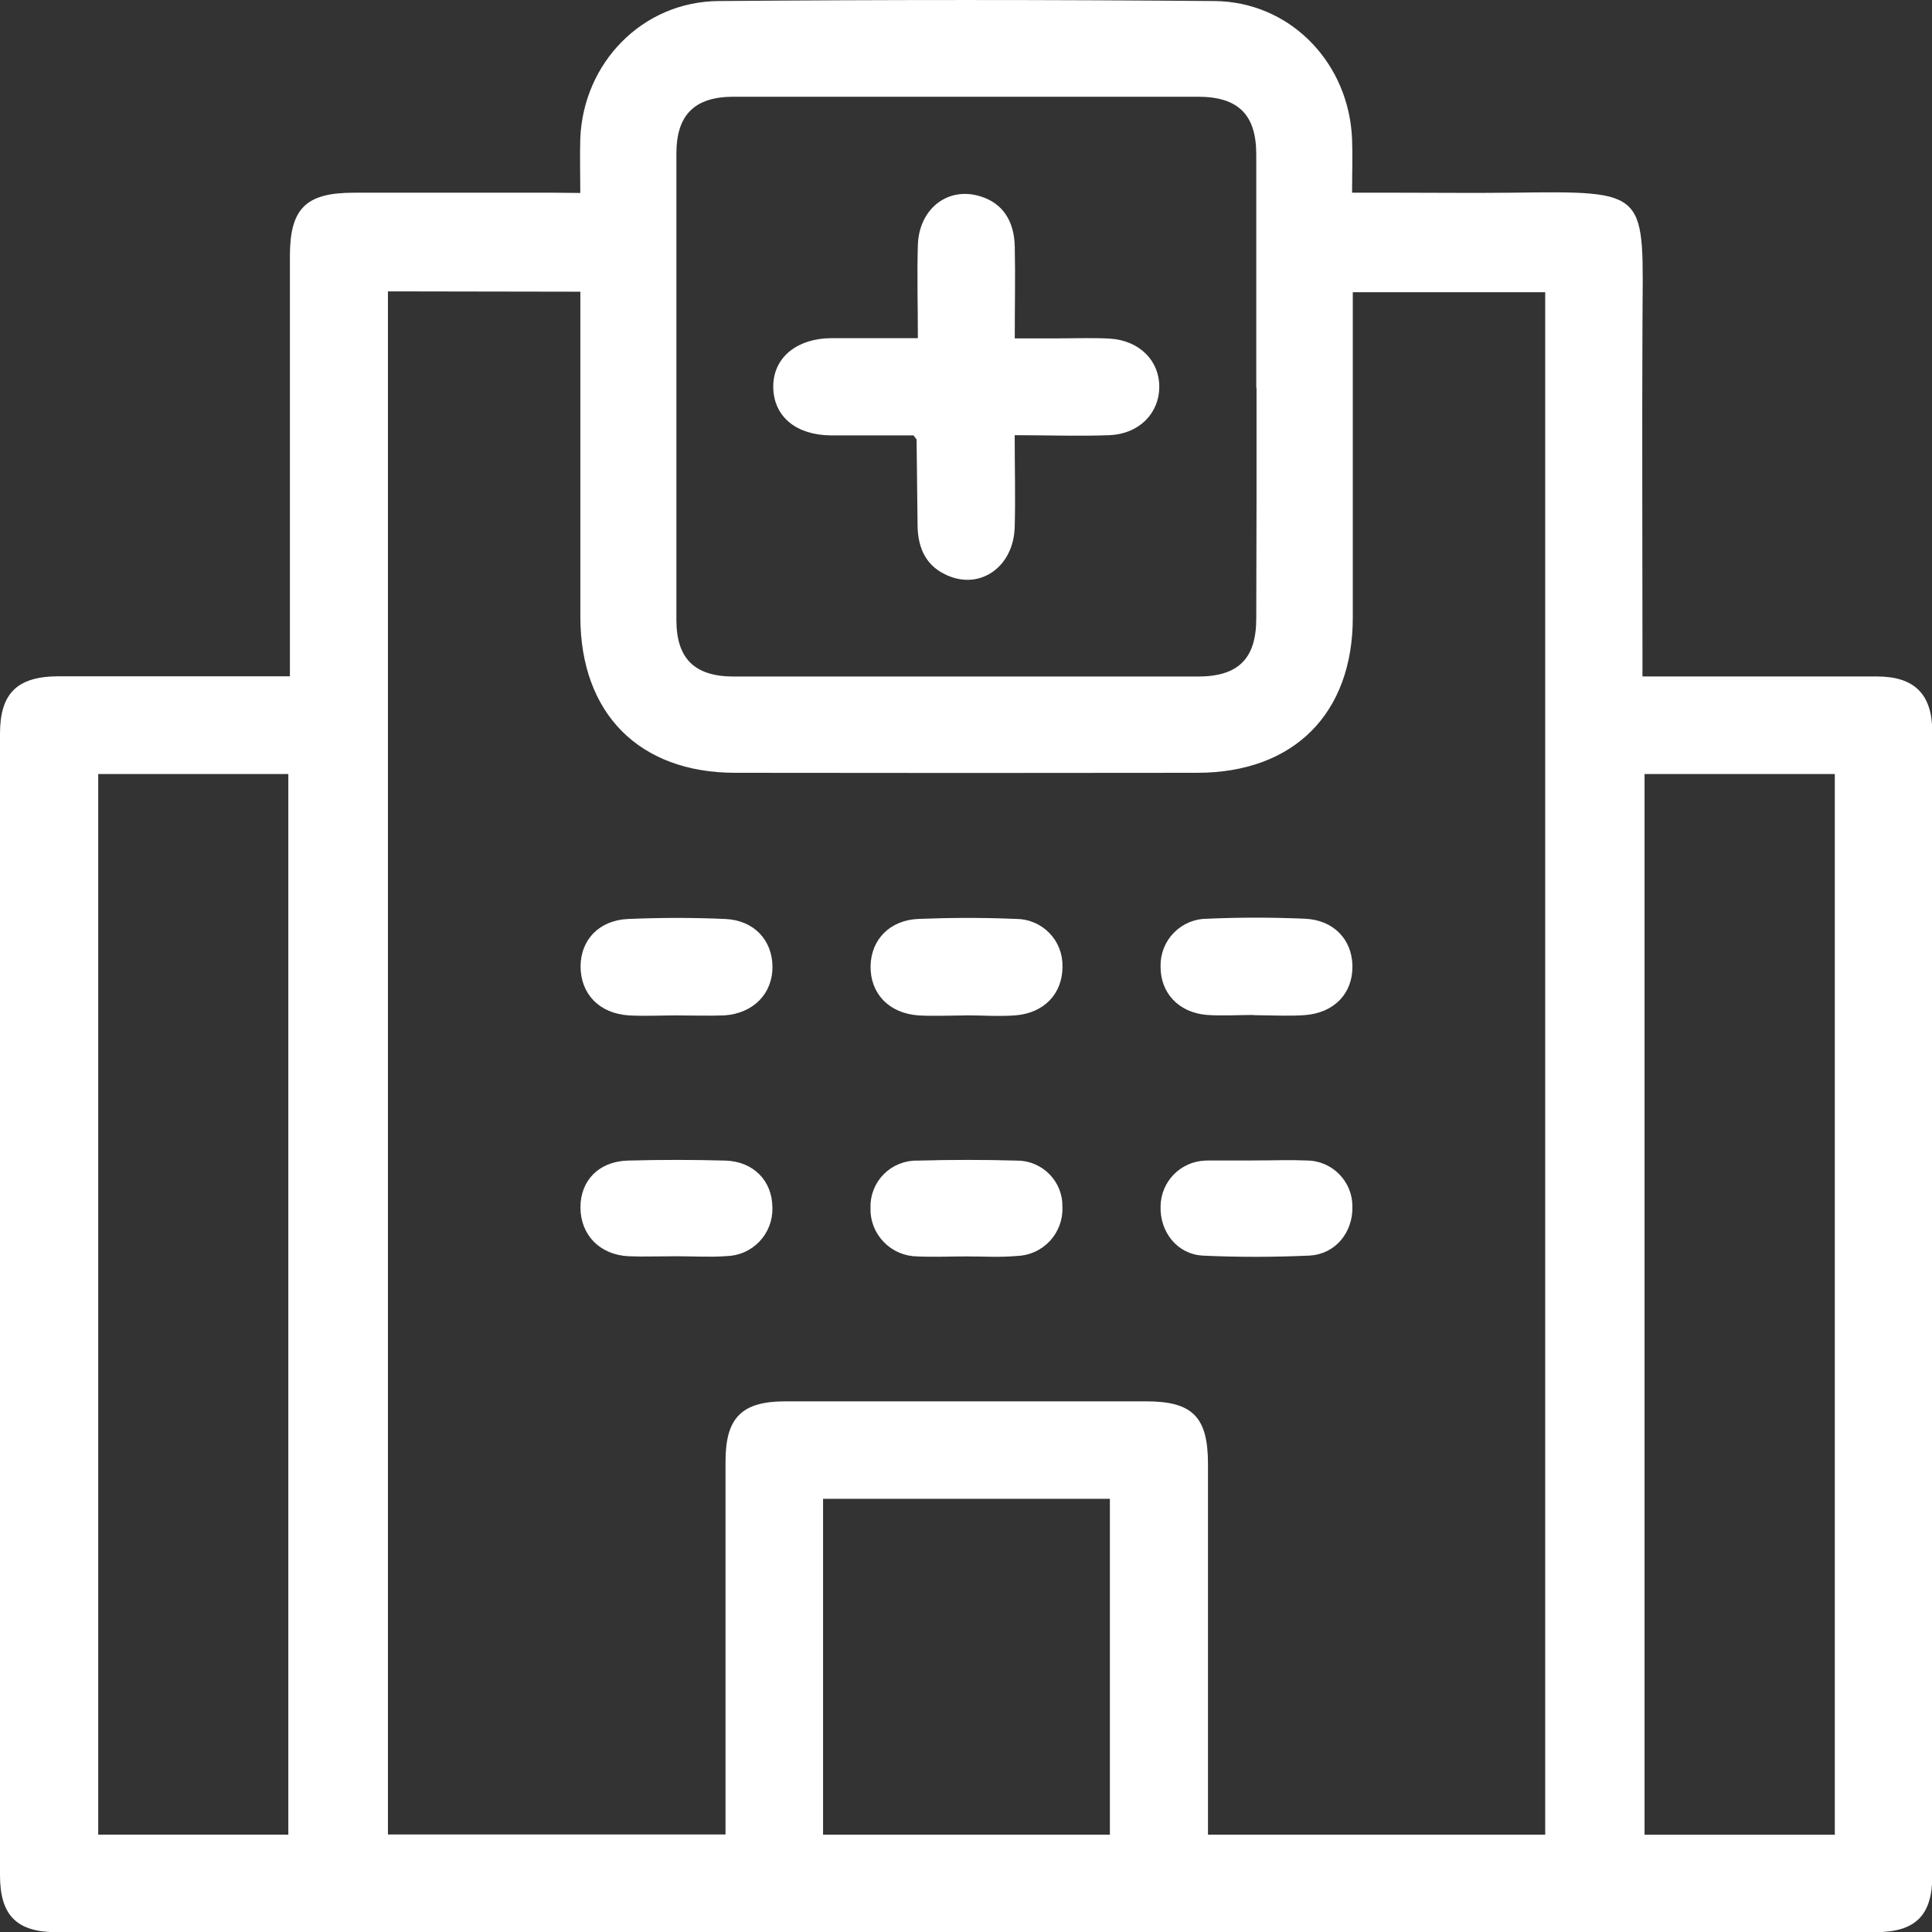 <?xml version="1.0" encoding="UTF-8"?>
<svg xmlns="http://www.w3.org/2000/svg" width="59" height="59" viewBox="0 0 59 59" fill="none">
  <rect x="0" y="0" width="59" height="59" fill="#333333" stroke="none"/>
  <path d="M21.939 0.132C26.99 0.09 32.04 0.09 37.09 0.132C39.275 0.151 40.988 1.861 41.176 4.038L41.19 4.251C41.21 4.771 41.19 5.289 41.19 5.886V5.985H42.755C43.884 5.985 45.015 5.998 46.147 5.985H46.148C47.224 5.971 48.007 5.96 48.579 6.014C49.153 6.067 49.489 6.186 49.696 6.408C49.905 6.632 50.003 6.982 50.042 7.556C50.081 8.127 50.062 8.892 50.058 9.927C50.043 13.224 50.058 16.521 50.058 19.819V20.758H57.315C57.877 20.758 58.27 20.89 58.523 21.144C58.777 21.397 58.909 21.792 58.909 22.36V57.287C58.909 57.88 58.782 58.277 58.528 58.528C58.274 58.78 57.871 58.905 57.272 58.905H1.719C1.125 58.905 0.728 58.778 0.477 58.524C0.225 58.27 0.1 57.868 0.1 57.269V22.404C0.1 21.797 0.231 21.392 0.492 21.137C0.721 20.913 1.067 20.787 1.563 20.759L1.785 20.753H8.953V7.828C8.953 7.102 9.074 6.652 9.349 6.379C9.623 6.106 10.076 5.985 10.807 5.985H16.893L17.721 5.993L17.821 5.994V5.894C17.821 5.28 17.805 4.761 17.821 4.234C17.912 1.969 19.677 0.152 21.939 0.132ZM50.122 56.13H56.132V23.537H50.122V56.13ZM25.035 56.128H33.994V45.672H25.035V56.128ZM2.899 56.126H8.905V23.537H2.899V56.126ZM22.402 2.854C21.793 2.854 21.325 2.996 21.012 3.308C20.698 3.619 20.557 4.083 20.556 4.685V18.933C20.556 19.535 20.698 19.998 21.012 20.309C21.326 20.619 21.794 20.76 22.404 20.76H36.583C37.211 20.76 37.687 20.621 38.005 20.306C38.323 19.99 38.463 19.518 38.464 18.895L38.472 15.367V11.74H38.464V4.718C38.464 4.094 38.323 3.621 38.004 3.307C37.685 2.992 37.208 2.854 36.581 2.854H22.402ZM17.823 8.808H17.724L11.847 8.798H11.747V56.121H22.256V44.63C22.256 43.967 22.38 43.542 22.644 43.279C22.907 43.016 23.333 42.894 23.995 42.894H34.993C35.7 42.894 36.139 43.012 36.405 43.281C36.672 43.551 36.79 43.995 36.79 44.711V56.128H47.288V8.824H41.212V18.858C41.212 20.306 40.767 21.463 39.971 22.259C39.174 23.054 38.016 23.498 36.568 23.5C31.864 23.507 27.159 23.507 22.454 23.5C21.009 23.5 19.854 23.054 19.061 22.256C18.269 21.458 17.826 20.297 17.823 18.846V8.808Z" fill="white" stroke="white" stroke-width="0.2"></path>
  <path d="M19.184 28.164C20.168 28.122 21.157 28.12 22.143 28.164C22.559 28.183 22.893 28.334 23.123 28.571C23.354 28.809 23.487 29.138 23.49 29.52C23.497 30.271 22.967 30.852 22.108 30.909C21.626 30.926 21.146 30.909 20.659 30.909C20.168 30.909 19.693 30.935 19.214 30.909H19.213C18.779 30.881 18.435 30.725 18.199 30.483C17.964 30.242 17.83 29.908 17.83 29.513C17.83 29.133 17.963 28.806 18.195 28.569C18.428 28.333 18.765 28.182 19.184 28.164Z" fill="white" stroke="white" stroke-width="0.2"></path>
  <path d="M28.054 28.162C29.038 28.123 30.03 28.12 31.014 28.162H31.019C31.196 28.161 31.372 28.195 31.536 28.264C31.7 28.332 31.849 28.433 31.973 28.561C32.097 28.688 32.194 28.839 32.258 29.005C32.322 29.171 32.352 29.348 32.346 29.525V29.529C32.346 29.91 32.216 30.236 31.987 30.475C31.759 30.714 31.425 30.872 31.01 30.907C30.51 30.946 30.016 30.907 29.499 30.907H29.398V30.91C28.942 30.913 28.5 30.935 28.054 30.909H28.055C27.623 30.878 27.279 30.719 27.044 30.475C26.81 30.23 26.679 29.895 26.686 29.5V29.499C26.694 29.123 26.83 28.798 27.064 28.564C27.299 28.329 27.636 28.179 28.054 28.162Z" fill="white" stroke="white" stroke-width="0.2"></path>
  <path d="M36.884 28.156C37.869 28.112 38.859 28.114 39.845 28.156C40.262 28.174 40.598 28.324 40.83 28.56C41.062 28.795 41.196 29.122 41.201 29.501C41.206 29.896 41.076 30.229 40.841 30.472C40.605 30.714 40.258 30.873 39.816 30.902C39.382 30.931 38.949 30.91 38.504 30.904L38.512 30.895H38.312C37.818 30.895 37.345 30.926 36.868 30.895H36.869C36.456 30.861 36.124 30.703 35.897 30.463C35.669 30.223 35.54 29.897 35.542 29.517V29.514C35.537 29.336 35.569 29.159 35.634 28.993C35.699 28.828 35.797 28.677 35.922 28.551C36.047 28.424 36.196 28.324 36.36 28.256C36.525 28.188 36.701 28.154 36.879 28.156H36.884Z" fill="white" stroke="white" stroke-width="0.2"></path>
  <path d="M19.182 35.542C20.165 35.515 21.153 35.515 22.144 35.542C22.556 35.554 22.89 35.701 23.121 35.935C23.352 36.168 23.486 36.495 23.488 36.882V36.885C23.493 37.062 23.463 37.238 23.399 37.403C23.336 37.569 23.239 37.721 23.116 37.849C22.994 37.976 22.847 38.079 22.685 38.149C22.522 38.22 22.346 38.257 22.169 38.26L22.164 38.261C21.666 38.296 21.17 38.264 20.655 38.264C20.288 38.264 19.928 38.274 19.568 38.272L19.209 38.264C18.787 38.245 18.443 38.091 18.204 37.848C17.965 37.604 17.826 37.266 17.826 36.871C17.826 36.476 17.963 36.151 18.195 35.922C18.399 35.721 18.684 35.589 19.029 35.552L19.182 35.542Z" fill="white" stroke="white" stroke-width="0.2"></path>
  <path d="M28.021 35.543C29.03 35.515 30.05 35.514 31.052 35.543H31.055C31.226 35.542 31.397 35.576 31.556 35.643C31.714 35.709 31.857 35.806 31.977 35.929C32.098 36.051 32.192 36.197 32.255 36.356C32.318 36.516 32.349 36.687 32.345 36.858H32.344L32.345 36.865C32.352 37.042 32.323 37.219 32.262 37.385C32.2 37.551 32.106 37.704 31.985 37.833C31.864 37.962 31.718 38.066 31.557 38.139C31.395 38.211 31.22 38.251 31.043 38.256H31.036C30.538 38.301 30.041 38.269 29.526 38.269C29.014 38.269 28.514 38.292 28.013 38.269H28.009C27.831 38.266 27.655 38.229 27.492 38.158C27.329 38.088 27.182 37.985 27.059 37.857C26.935 37.73 26.838 37.579 26.773 37.413C26.709 37.248 26.678 37.07 26.683 36.893V36.887C26.677 36.71 26.708 36.533 26.773 36.368C26.837 36.203 26.935 36.053 27.06 35.928C27.184 35.802 27.334 35.703 27.498 35.637C27.662 35.571 27.839 35.538 28.016 35.543V35.544L28.021 35.543Z" fill="white" stroke="white" stroke-width="0.2"></path>
  <path d="M39.977 38.244C38.899 38.292 37.817 38.295 36.741 38.245C36.018 38.209 35.516 37.577 35.542 36.835V36.833C35.548 36.498 35.681 36.178 35.915 35.938C36.149 35.699 36.465 35.557 36.8 35.543H36.804C36.847 35.539 36.892 35.538 36.935 35.539H38.388V35.538C38.898 35.538 39.397 35.517 39.898 35.539H39.901C40.073 35.539 40.243 35.574 40.401 35.64C40.559 35.706 40.703 35.803 40.823 35.925C40.944 36.047 41.04 36.191 41.105 36.35C41.169 36.508 41.202 36.679 41.2 36.851V36.853C41.216 37.594 40.709 38.21 39.977 38.244Z" fill="white" stroke="white" stroke-width="0.2"></path>
  <path d="M28.691 6.283C29.013 6.035 29.445 5.948 29.907 6.091H29.908C30.218 6.185 30.456 6.352 30.62 6.588C30.785 6.824 30.88 7.138 30.889 7.529C30.909 8.424 30.889 9.316 30.889 10.332V10.433H32.374C32.886 10.433 33.387 10.412 33.888 10.441C34.746 10.494 35.308 11.074 35.303 11.819C35.298 12.567 34.73 13.156 33.875 13.19C32.942 13.225 32.01 13.19 30.986 13.19H30.887V13.289C30.887 14.287 30.913 15.197 30.887 16.109C30.867 16.67 30.627 17.111 30.282 17.364C29.938 17.617 29.482 17.689 29.014 17.499V17.498C28.692 17.369 28.473 17.175 28.333 16.934C28.192 16.691 28.126 16.393 28.121 16.053C28.116 15.616 28.111 15.178 28.106 14.741L28.091 13.431C28.091 13.427 28.092 13.424 28.092 13.421C28.09 13.398 28.081 13.381 28.078 13.375C28.071 13.362 28.061 13.348 28.056 13.341C28.04 13.321 28.016 13.291 27.979 13.238L27.948 13.196H25.363C24.852 13.19 24.443 13.05 24.162 12.815C23.883 12.581 23.722 12.247 23.714 11.835C23.706 11.425 23.862 11.079 24.145 10.833C24.395 10.617 24.749 10.472 25.189 10.435L25.382 10.427H28.13V10.327C28.13 9.338 28.102 8.409 28.13 7.478C28.149 6.949 28.369 6.532 28.691 6.283Z" fill="white" stroke="white" stroke-width="0.2"></path>
</svg>
